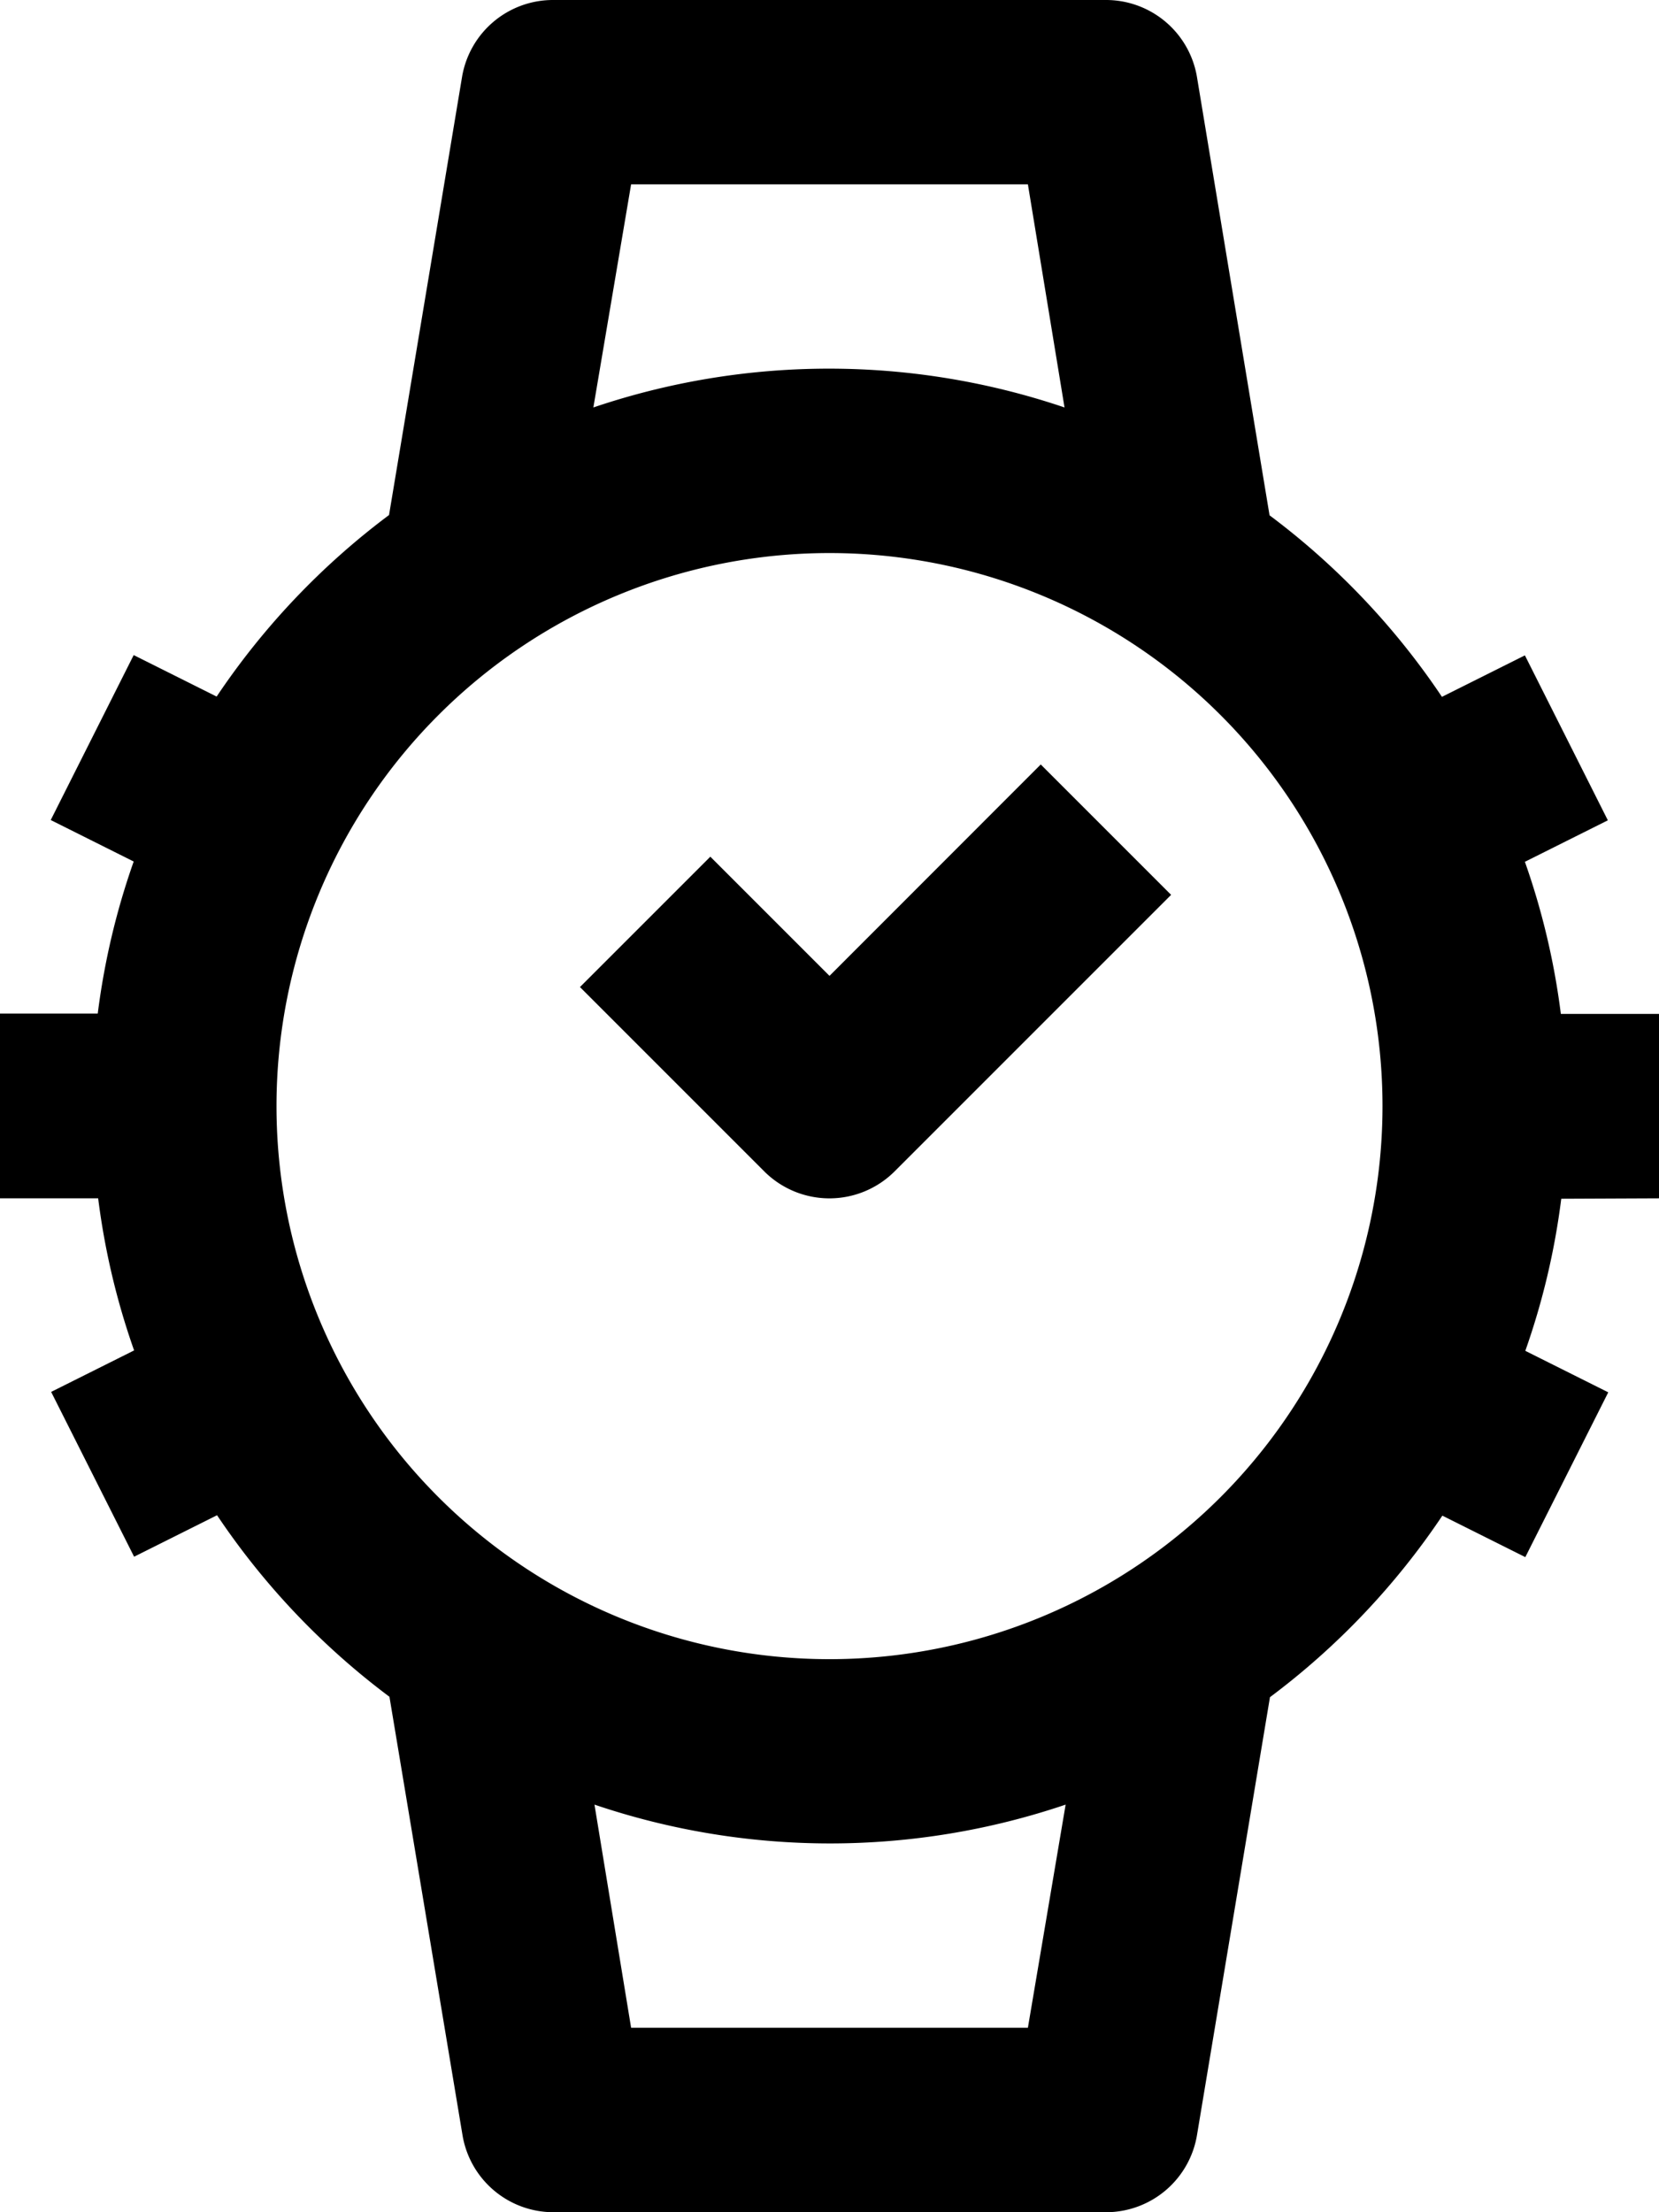 <svg xmlns="http://www.w3.org/2000/svg" width="12" height="16"><g data-name="04-watch"><path data-name="Path 2098" d="M12 8.667V7.333h-.71a5.289 5.289 0 0 0-.26-1.1l.6-.3-.6-1.193-.6.3a5.376 5.376 0 0 0-1.247-1.313L8.658.557A.667.667 0 0 0 8 0H4a.667.667 0 0 0-.658.557l-.528 3.168a5.376 5.376 0 0 0-1.247 1.313l-.6-.3-.6 1.193.6.3a5.289 5.289 0 0 0-.26 1.1H0v1.336h.71a5.289 5.289 0 0 0 .26 1.1l-.6.3.6 1.192.6-.3a5.376 5.376 0 0 0 1.247 1.313l.528 3.168A.667.667 0 0 0 4 16h4a.667.667 0 0 0 .658-.557l.528-3.168a5.376 5.376 0 0 0 1.247-1.313l.6.3.6-1.192-.6-.3a5.289 5.289 0 0 0 .26-1.1ZM6 12a4 4 0 1 1 4-4 4 4 0 0 1-4 4ZM4.565 1.333h2.87L7.7 2.947a5.312 5.312 0 0 0-3.408 0Zm2.87 13.333h-2.87L4.3 13.052a5.312 5.312 0 0 0 3.408 0Z"/><path data-name="Path 2099" d="m6 7.058-.862-.862-.943.943 1.333 1.333a.667.667 0 0 0 .943 0l2-2-.943-.943Z"/></g></svg>